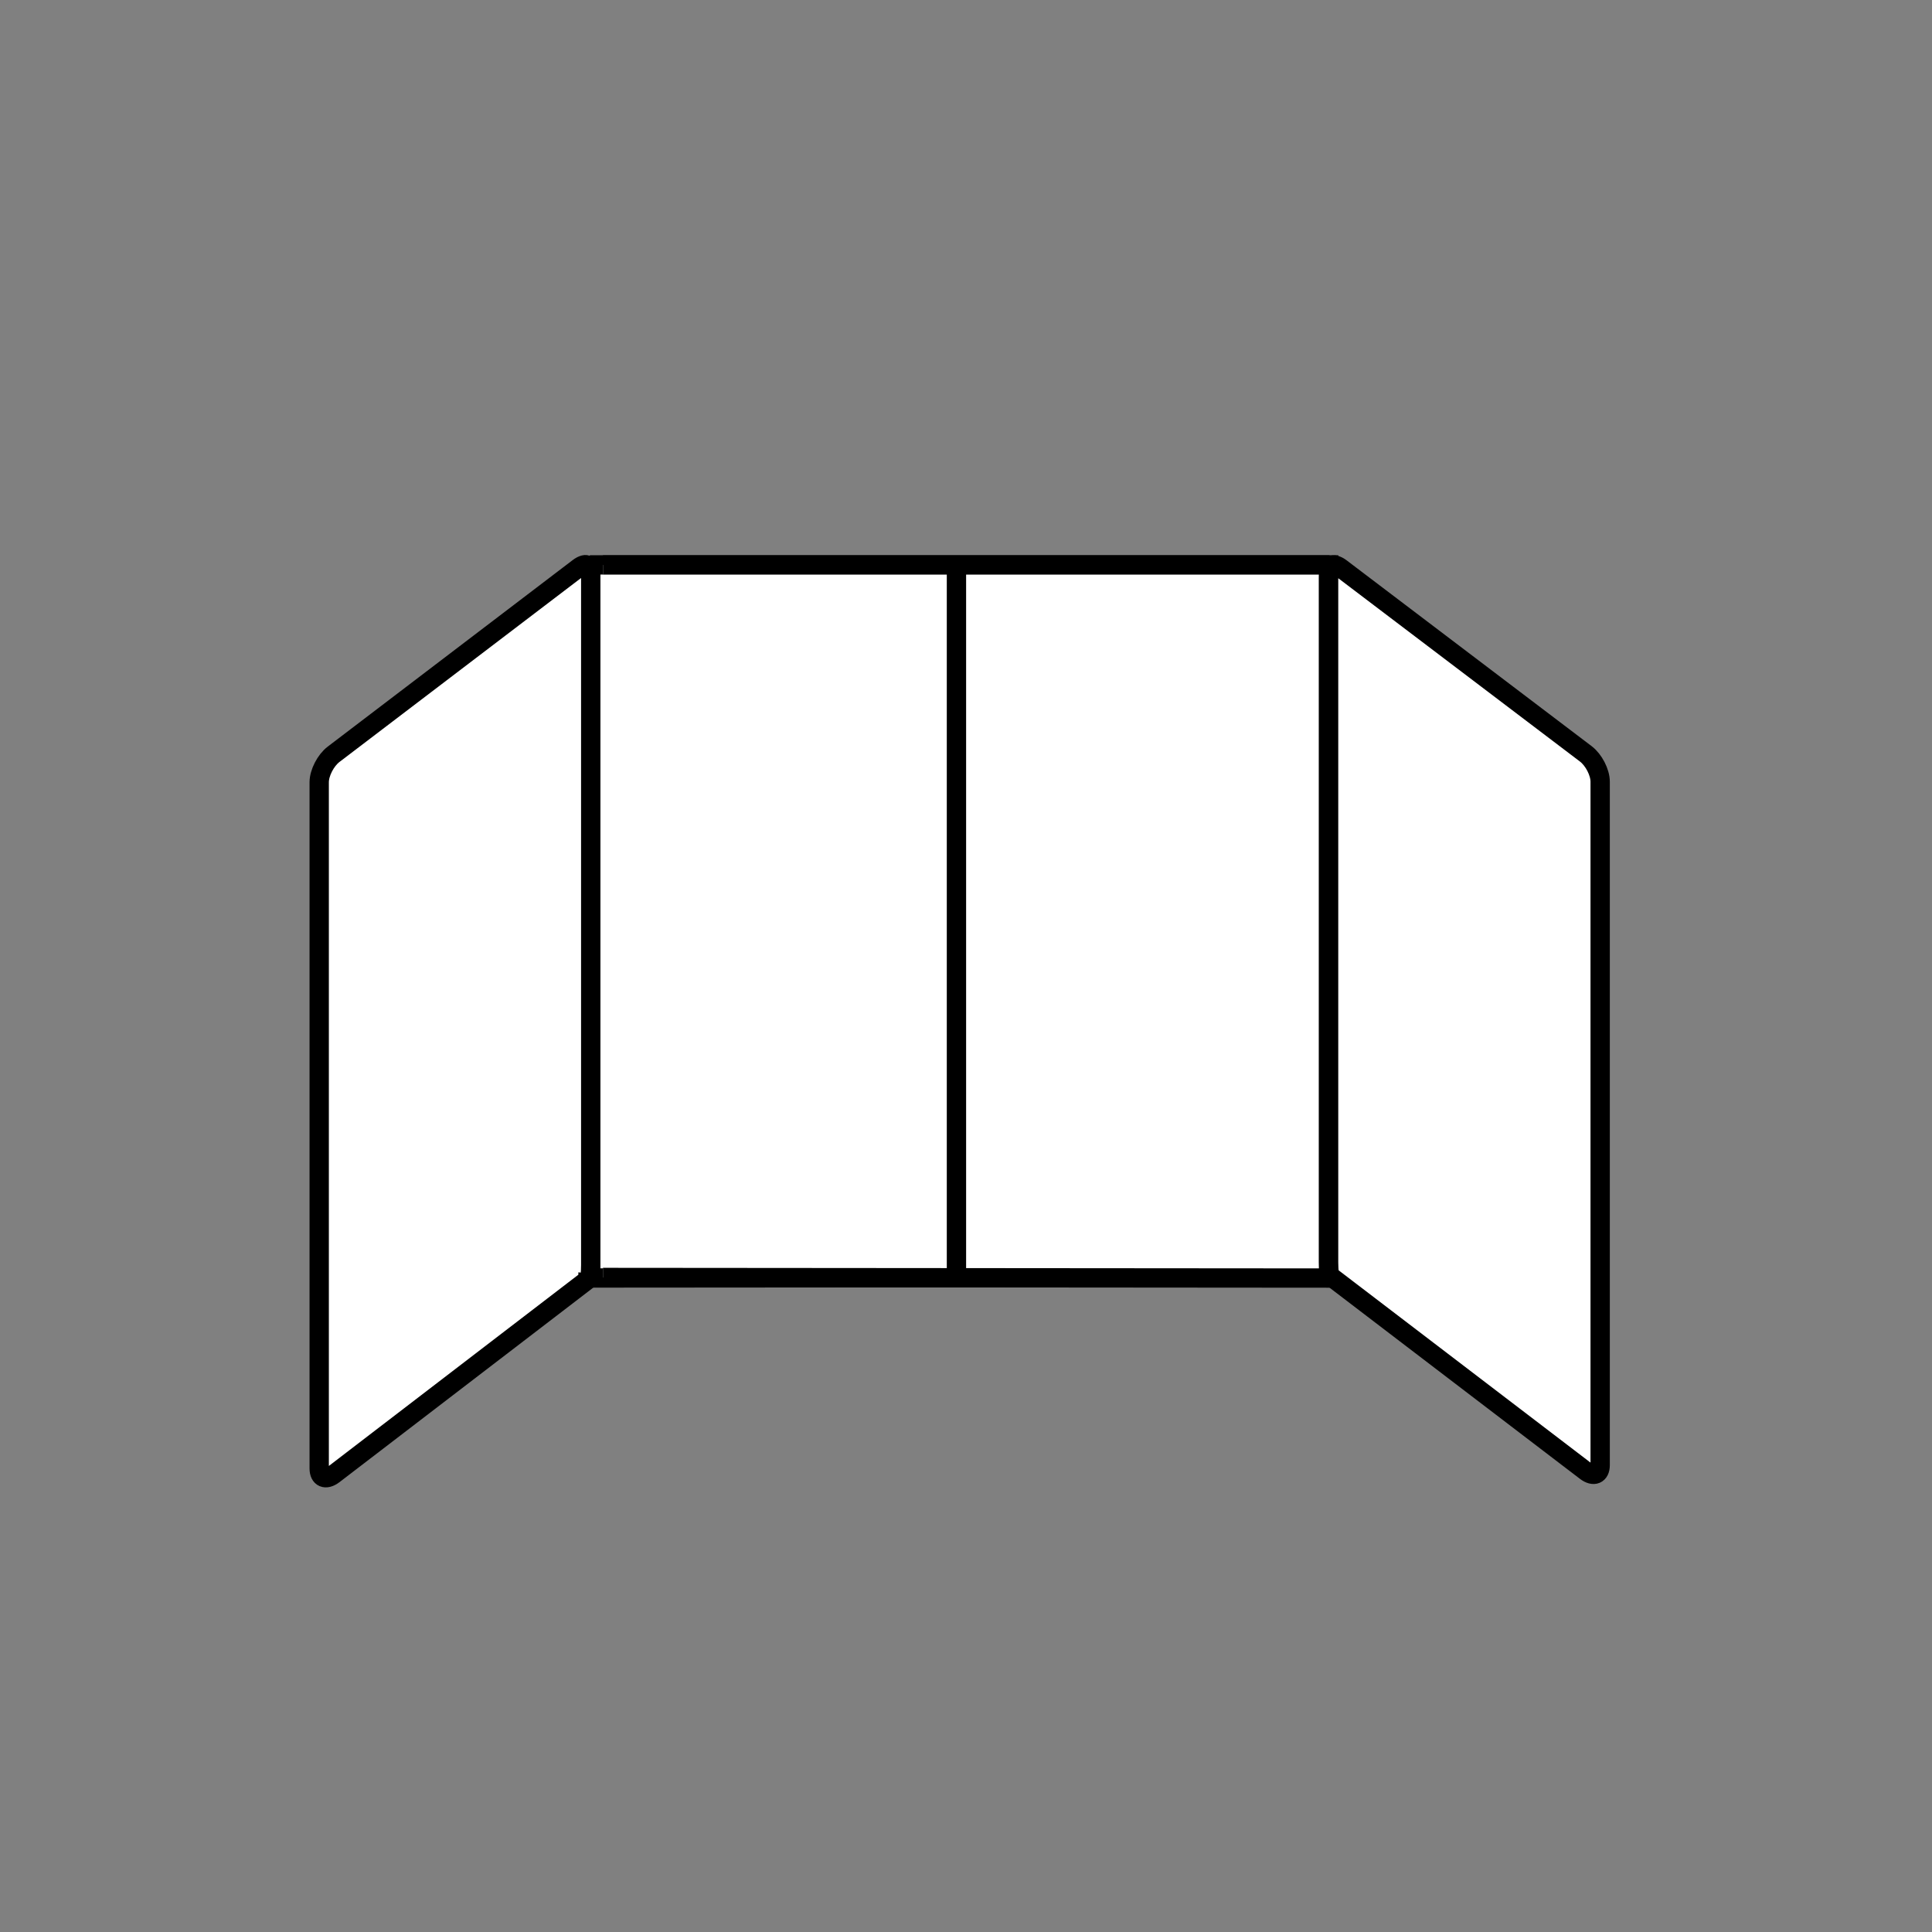 <svg id="Ebene_2" data-name="Ebene 2" xmlns="http://www.w3.org/2000/svg" viewBox="0 0 500 500" height="100" width="100"><rect x="0" y="0" width="500" height="500" fill="#808080" stroke="none"/><defs><style>      .cls-1 {        fill: #fff;        stroke: #000;        stroke-miterlimit: 10;        stroke-width: 5px;      }    </style></defs><path class="cls-1" d="M152.18,331.13l-65.86,50.48c-2.04,1.55-3.71.85-3.71-1.57v-177.6c0-2.42,1.67-5.66,3.71-7.22l63.42-48.29c.51-.39,1-.64,1.44-.75,1.33-.34,1.71,1.41,1.71,3.22v177.98c0,2.42-.25,3.61-.71,3.75Z" /><polygon class="cls-1" points="153.45 146.19 343.84 146.19 343.84 330.6 152.89 330.74 152.89 148.02 152.89 146.53 153.45 146.19" /><polyline class="cls-1" points="156.04 330.61 343.84 330.76 343.84 148.03 343.84 146.55 343.29 146.21 156.04 146.21" /><line class="cls-1" x1="247.53" y1="144.88" x2="247.53" y2="330.6" /><path class="cls-1" d="M344.55,330.46l65.86,50.28c2.04,1.55,3.71.84,3.71-1.56v-176.89c0-2.41-1.67-5.64-3.71-7.19l-63.42-48.1c-.51-.39-1-.63-1.44-.75-1.33-.34-1.71,1.4-1.71,3.21v177.27c0,2.41.25,3.6.71,3.73Z" /></svg>